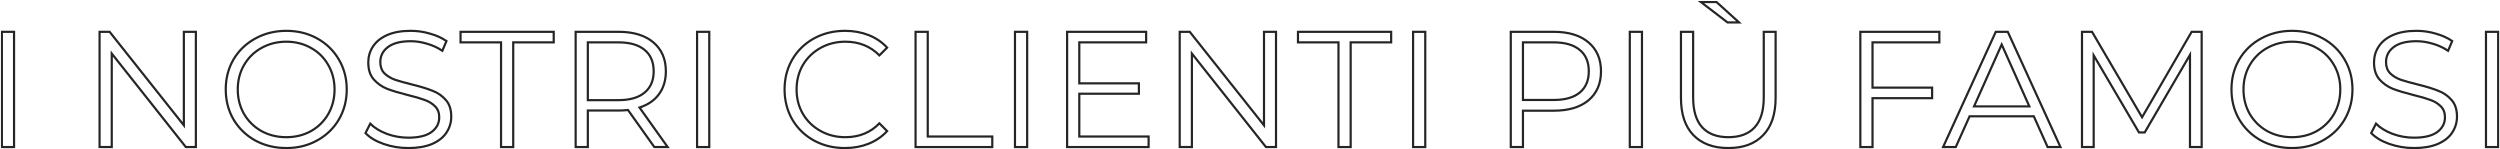 <?xml version="1.0" encoding="UTF-8"?> <svg xmlns="http://www.w3.org/2000/svg" width="2278" height="136" viewBox="0 0 2278 136" fill="none"> <mask id="path-1-outside-1" maskUnits="userSpaceOnUse" x="0.704" y="0.85" width="2277" height="136" fill="black"> <rect fill="white" x="0.704" y="0.85" width="2277" height="136"></rect> <path d="M1.704 29H12.803V134H1.704V29Z"></path> <path d="M178.475 29V134H169.325L101.825 48.8V134H90.725V29H99.875L167.525 114.2V29H178.475Z"></path> <path d="M260.896 134.9C250.496 134.9 241.046 132.6 232.546 128C224.146 123.3 217.546 116.9 212.746 108.8C208.046 100.7 205.696 91.6 205.696 81.5C205.696 71.4 208.046 62.3 212.746 54.2C217.546 46.1 224.146 39.75 232.546 35.15C241.046 30.45 250.496 28.1 260.896 28.1C271.296 28.1 280.647 30.4 288.947 35C297.347 39.6 303.946 46 308.746 54.2C313.546 62.3 315.947 71.4 315.947 81.5C315.947 91.6 313.546 100.75 308.746 108.95C303.946 117.05 297.347 123.4 288.947 128C280.647 132.6 271.296 134.9 260.896 134.9ZM260.896 125C269.196 125 276.696 123.15 283.396 119.45C290.096 115.65 295.346 110.45 299.146 103.85C302.946 97.15 304.846 89.7 304.846 81.5C304.846 73.3 302.946 65.9 299.146 59.3C295.346 52.6 290.096 47.4 283.396 43.7C276.696 39.9 269.196 38 260.896 38C252.596 38 245.046 39.9 238.246 43.7C231.546 47.4 226.246 52.6 222.346 59.3C218.546 65.9 216.646 73.3 216.646 81.5C216.646 89.7 218.546 97.15 222.346 103.85C226.246 110.45 231.546 115.65 238.246 119.45C245.046 123.15 252.596 125 260.896 125Z"></path> <path d="M372.027 134.9C364.227 134.9 356.727 133.65 349.527 131.15C342.427 128.65 336.927 125.35 333.027 121.25L337.377 112.7C341.177 116.5 346.227 119.6 352.527 122C358.827 124.3 365.327 125.45 372.027 125.45C381.427 125.45 388.477 123.75 393.177 120.35C397.877 116.85 400.227 112.35 400.227 106.85C400.227 102.65 398.927 99.3 396.327 96.8C393.827 94.3 390.727 92.4 387.027 91.1C383.327 89.7 378.177 88.2 371.577 86.6C363.677 84.6 357.377 82.7 352.677 80.9C347.977 79 343.927 76.15 340.527 72.35C337.227 68.55 335.577 63.4 335.577 56.9C335.577 51.6 336.977 46.8 339.777 42.5C342.577 38.1 346.877 34.6 352.677 32C358.477 29.4 365.677 28.1 374.277 28.1C380.277 28.1 386.127 28.95 391.827 30.65C397.627 32.25 402.627 34.5 406.827 37.4L403.077 46.25C398.677 43.35 393.977 41.2 388.977 39.8C383.977 38.3 379.077 37.55 374.277 37.55C365.077 37.55 358.127 39.35 353.427 42.95C348.827 46.45 346.527 51 346.527 56.6C346.527 60.8 347.777 64.2 350.277 66.8C352.877 69.3 356.077 71.25 359.877 72.65C363.777 73.95 368.977 75.4 375.477 77C383.177 78.9 389.377 80.8 394.077 82.7C398.877 84.5 402.927 87.3 406.227 91.1C409.527 94.8 411.177 99.85 411.177 106.25C411.177 111.55 409.727 116.4 406.827 120.8C404.027 125.1 399.677 128.55 393.777 131.15C387.877 133.65 380.627 134.9 372.027 134.9Z"></path> <path d="M456.547 38.6H419.647V29H504.547V38.6H467.647V134H456.547V38.6Z"></path> <path d="M596.23 134L572.23 100.25C569.53 100.55 566.73 100.7 563.83 100.7H535.63V134H524.53V29H563.83C577.23 29 587.73 32.2 595.33 38.6C602.93 45 606.73 53.8 606.73 65C606.73 73.2 604.63 80.15 600.43 85.85C596.33 91.45 590.43 95.5 582.73 98L608.38 134H596.23ZM563.53 91.25C573.93 91.25 581.88 88.95 587.38 84.35C592.88 79.75 595.63 73.3 595.63 65C595.63 56.5 592.88 50 587.38 45.5C581.88 40.9 573.93 38.6 563.53 38.6H535.63V91.25H563.53Z"></path> <path d="M635.178 29H646.278V134H635.178V29Z"></path> <path d="M769.8 134.9C759.4 134.9 750 132.6 741.6 128C733.3 123.4 726.75 117.05 721.95 108.95C717.25 100.75 714.9 91.6 714.9 81.5C714.9 71.4 717.25 62.3 721.95 54.2C726.75 46 733.35 39.6 741.75 35C750.15 30.4 759.55 28.1 769.95 28.1C777.75 28.1 784.95 29.4 791.55 32C798.15 34.6 803.75 38.4 808.35 43.4L801.3 50.45C793.1 42.15 782.75 38 770.25 38C761.95 38 754.4 39.9 747.6 43.7C740.8 47.5 735.45 52.7 731.55 59.3C727.75 65.9 725.85 73.3 725.85 81.5C725.85 89.7 727.75 97.1 731.55 103.7C735.45 110.3 740.8 115.5 747.6 119.3C754.4 123.1 761.95 125 770.25 125C782.85 125 793.2 120.8 801.3 112.4L808.35 119.45C803.75 124.45 798.1 128.3 791.4 131C784.8 133.6 777.6 134.9 769.8 134.9Z"></path> <path d="M834.262 29H845.362V124.4H904.162V134H834.262V29Z"></path> <path d="M924.842 29H935.942V134H924.842V29Z"></path> <path d="M1046.61 124.4V134H972.356V29H1044.36V38.6H983.456V75.95H1037.76V85.4H983.456V124.4H1046.61Z"></path> <path d="M1162.7 29V134H1153.55L1086.05 48.8V134H1074.95V29H1084.1L1151.75 114.2V29H1162.7Z"></path> <path d="M1219.62 38.6H1182.72V29H1267.62V38.6H1230.72V134H1219.62V38.6Z"></path> <path d="M1287.6 29H1298.7V134H1287.6V29Z"></path> <path d="M1415.92 29C1429.32 29 1439.82 32.2 1447.42 38.6C1455.02 45 1458.82 53.8 1458.82 65C1458.82 76.2 1455.02 85 1447.42 91.4C1439.82 97.7 1429.32 100.85 1415.92 100.85H1387.72V134H1376.62V29H1415.92ZM1415.62 91.1C1426.02 91.1 1433.97 88.85 1439.47 84.35C1444.97 79.75 1447.72 73.3 1447.72 65C1447.72 56.5 1444.97 50 1439.47 45.5C1433.97 40.9 1426.02 38.6 1415.62 38.6H1387.72V91.1H1415.62Z"></path> <path d="M1485.07 29H1496.17V134H1485.07V29Z"></path> <path d="M1574.89 134.9C1561.29 134.9 1550.69 131 1543.09 123.2C1535.49 115.4 1531.69 104.05 1531.69 89.15V29H1542.79V88.7C1542.79 100.9 1545.54 110 1551.04 116C1556.54 122 1564.49 125 1574.89 125C1585.39 125 1593.39 122 1598.89 116C1604.39 110 1607.14 100.9 1607.14 88.7V29H1617.94V89.15C1617.94 104.05 1614.14 115.4 1606.54 123.2C1599.04 131 1588.49 134.9 1574.89 134.9ZM1549.84 1.85H1564.09L1584.64 20.45H1574.14L1549.84 1.85Z"></path> <path d="M1706.24 38.6V79.85H1760.54V89.45H1706.24V134H1695.14V29H1767.14V38.6H1706.24Z"></path> <path d="M1853.19 105.95H1794.69L1782.09 134H1770.54L1818.54 29H1829.49L1877.49 134H1865.79L1853.19 105.95ZM1849.14 96.95L1823.94 40.55L1798.74 96.95H1849.14Z"></path> <path d="M2006.16 29V134H1995.51V50L1954.26 120.65H1949.01L1907.76 50.45V134H1897.11V29H1906.26L1951.86 106.85L1997.01 29H2006.16Z"></path> <path d="M2088.52 134.9C2078.12 134.9 2068.67 132.6 2060.17 128C2051.77 123.3 2045.17 116.9 2040.37 108.8C2035.67 100.7 2033.32 91.6 2033.32 81.5C2033.32 71.4 2035.67 62.3 2040.37 54.2C2045.17 46.1 2051.77 39.75 2060.17 35.15C2068.67 30.45 2078.12 28.1 2088.52 28.1C2098.92 28.1 2108.27 30.4 2116.57 35C2124.97 39.6 2131.57 46 2136.37 54.2C2141.17 62.3 2143.57 71.4 2143.57 81.5C2143.57 91.6 2141.17 100.75 2136.37 108.95C2131.57 117.05 2124.97 123.4 2116.57 128C2108.27 132.6 2098.92 134.9 2088.52 134.9ZM2088.52 125C2096.82 125 2104.32 123.15 2111.02 119.45C2117.72 115.65 2122.97 110.45 2126.77 103.85C2130.57 97.15 2132.47 89.7 2132.47 81.5C2132.47 73.3 2130.57 65.9 2126.77 59.3C2122.97 52.6 2117.72 47.4 2111.02 43.7C2104.32 39.9 2096.82 38 2088.52 38C2080.22 38 2072.67 39.9 2065.87 43.7C2059.17 47.4 2053.87 52.6 2049.97 59.3C2046.17 65.9 2044.27 73.3 2044.27 81.5C2044.27 89.7 2046.17 97.15 2049.97 103.85C2053.87 110.45 2059.17 115.65 2065.87 119.45C2072.67 123.15 2080.22 125 2088.52 125Z"></path> <path d="M2199.65 134.9C2191.85 134.9 2184.35 133.65 2177.15 131.15C2170.05 128.65 2164.55 125.35 2160.65 121.25L2165 112.7C2168.8 116.5 2173.85 119.6 2180.15 122C2186.45 124.3 2192.95 125.45 2199.65 125.45C2209.05 125.45 2216.1 123.75 2220.8 120.35C2225.5 116.85 2227.85 112.35 2227.85 106.85C2227.85 102.65 2226.55 99.3 2223.95 96.8C2221.45 94.3 2218.35 92.4 2214.65 91.1C2210.95 89.7 2205.8 88.2 2199.2 86.6C2191.3 84.6 2185 82.7 2180.3 80.9C2175.6 79 2171.55 76.15 2168.15 72.35C2164.85 68.55 2163.2 63.4 2163.2 56.9C2163.2 51.6 2164.6 46.8 2167.4 42.5C2170.2 38.1 2174.5 34.6 2180.3 32C2186.1 29.4 2193.3 28.1 2201.9 28.1C2207.9 28.1 2213.75 28.95 2219.45 30.65C2225.25 32.25 2230.25 34.5 2234.45 37.4L2230.7 46.25C2226.3 43.35 2221.6 41.2 2216.6 39.8C2211.6 38.3 2206.7 37.55 2201.9 37.55C2192.7 37.55 2185.75 39.35 2181.05 42.95C2176.45 46.45 2174.15 51 2174.15 56.6C2174.15 60.8 2175.4 64.2 2177.9 66.8C2180.5 69.3 2183.7 71.25 2187.5 72.65C2191.4 73.95 2196.6 75.4 2203.1 77C2210.8 78.9 2217 80.8 2221.7 82.7C2226.5 84.5 2230.55 87.3 2233.85 91.1C2237.15 94.8 2238.8 99.85 2238.8 106.25C2238.8 111.55 2237.35 116.4 2234.45 120.8C2231.65 125.1 2227.3 128.55 2221.4 131.15C2215.5 133.65 2208.25 134.9 2199.65 134.9Z"></path> <path d="M2265.23 29H2276.33V134H2265.23V29Z"></path> </mask> <path d="M1.704 29H12.803V134H1.704V29Z" stroke="#252525" stroke-width="2" mask="url(#path-1-outside-1)"></path> <path d="M178.475 29V134H169.325L101.825 48.8V134H90.725V29H99.875L167.525 114.2V29H178.475Z" stroke="#252525" stroke-width="2" mask="url(#path-1-outside-1)"></path> <path d="M260.896 134.9C250.496 134.9 241.046 132.6 232.546 128C224.146 123.3 217.546 116.9 212.746 108.8C208.046 100.7 205.696 91.6 205.696 81.5C205.696 71.4 208.046 62.3 212.746 54.2C217.546 46.1 224.146 39.75 232.546 35.15C241.046 30.45 250.496 28.1 260.896 28.1C271.296 28.1 280.647 30.4 288.947 35C297.347 39.6 303.946 46 308.746 54.2C313.546 62.3 315.947 71.4 315.947 81.5C315.947 91.6 313.546 100.75 308.746 108.95C303.946 117.05 297.347 123.4 288.947 128C280.647 132.6 271.296 134.9 260.896 134.9ZM260.896 125C269.196 125 276.696 123.15 283.396 119.45C290.096 115.65 295.346 110.45 299.146 103.85C302.946 97.15 304.846 89.7 304.846 81.5C304.846 73.3 302.946 65.9 299.146 59.3C295.346 52.6 290.096 47.4 283.396 43.7C276.696 39.9 269.196 38 260.896 38C252.596 38 245.046 39.9 238.246 43.7C231.546 47.4 226.246 52.6 222.346 59.3C218.546 65.9 216.646 73.3 216.646 81.5C216.646 89.7 218.546 97.15 222.346 103.85C226.246 110.45 231.546 115.65 238.246 119.45C245.046 123.15 252.596 125 260.896 125Z" stroke="#252525" stroke-width="2" mask="url(#path-1-outside-1)"></path> <path d="M372.027 134.9C364.227 134.9 356.727 133.65 349.527 131.15C342.427 128.65 336.927 125.35 333.027 121.25L337.377 112.7C341.177 116.5 346.227 119.6 352.527 122C358.827 124.3 365.327 125.45 372.027 125.45C381.427 125.45 388.477 123.75 393.177 120.35C397.877 116.85 400.227 112.35 400.227 106.85C400.227 102.65 398.927 99.3 396.327 96.8C393.827 94.3 390.727 92.4 387.027 91.1C383.327 89.7 378.177 88.2 371.577 86.6C363.677 84.6 357.377 82.7 352.677 80.9C347.977 79 343.927 76.15 340.527 72.35C337.227 68.55 335.577 63.4 335.577 56.9C335.577 51.6 336.977 46.8 339.777 42.5C342.577 38.1 346.877 34.6 352.677 32C358.477 29.4 365.677 28.1 374.277 28.1C380.277 28.1 386.127 28.95 391.827 30.65C397.627 32.25 402.627 34.5 406.827 37.4L403.077 46.25C398.677 43.35 393.977 41.2 388.977 39.8C383.977 38.3 379.077 37.55 374.277 37.55C365.077 37.55 358.127 39.35 353.427 42.95C348.827 46.45 346.527 51 346.527 56.6C346.527 60.8 347.777 64.2 350.277 66.8C352.877 69.3 356.077 71.25 359.877 72.65C363.777 73.95 368.977 75.4 375.477 77C383.177 78.9 389.377 80.8 394.077 82.7C398.877 84.5 402.927 87.3 406.227 91.1C409.527 94.8 411.177 99.85 411.177 106.25C411.177 111.55 409.727 116.4 406.827 120.8C404.027 125.1 399.677 128.55 393.777 131.15C387.877 133.65 380.627 134.9 372.027 134.9Z" stroke="#252525" stroke-width="2" mask="url(#path-1-outside-1)"></path> <path d="M456.547 38.6H419.647V29H504.547V38.6H467.647V134H456.547V38.6Z" stroke="#252525" stroke-width="2" mask="url(#path-1-outside-1)"></path> <path d="M596.23 134L572.23 100.25C569.53 100.55 566.73 100.7 563.83 100.7H535.63V134H524.53V29H563.83C577.23 29 587.73 32.2 595.33 38.6C602.93 45 606.73 53.8 606.73 65C606.73 73.2 604.63 80.15 600.43 85.85C596.33 91.45 590.43 95.5 582.73 98L608.38 134H596.23ZM563.53 91.25C573.93 91.25 581.88 88.95 587.38 84.35C592.88 79.75 595.63 73.3 595.63 65C595.63 56.5 592.88 50 587.38 45.5C581.88 40.9 573.93 38.6 563.53 38.6H535.63V91.25H563.53Z" stroke="#252525" stroke-width="2" mask="url(#path-1-outside-1)"></path> <path d="M635.178 29H646.278V134H635.178V29Z" stroke="#252525" stroke-width="2" mask="url(#path-1-outside-1)"></path> <path d="M769.8 134.9C759.4 134.9 750 132.6 741.6 128C733.3 123.4 726.75 117.05 721.95 108.95C717.25 100.75 714.9 91.6 714.9 81.5C714.9 71.4 717.25 62.3 721.95 54.2C726.75 46 733.35 39.6 741.75 35C750.15 30.4 759.55 28.1 769.95 28.1C777.75 28.1 784.95 29.4 791.55 32C798.15 34.6 803.75 38.4 808.35 43.4L801.3 50.45C793.1 42.15 782.75 38 770.25 38C761.95 38 754.4 39.9 747.6 43.7C740.8 47.5 735.45 52.7 731.55 59.3C727.75 65.9 725.85 73.3 725.85 81.5C725.85 89.7 727.75 97.1 731.55 103.7C735.45 110.3 740.8 115.5 747.6 119.3C754.4 123.1 761.95 125 770.25 125C782.85 125 793.2 120.8 801.3 112.4L808.35 119.45C803.75 124.45 798.1 128.3 791.4 131C784.8 133.6 777.6 134.9 769.8 134.9Z" stroke="#252525" stroke-width="2" mask="url(#path-1-outside-1)"></path> <path d="M834.262 29H845.362V124.4H904.162V134H834.262V29Z" stroke="#252525" stroke-width="2" mask="url(#path-1-outside-1)"></path> <path d="M924.842 29H935.942V134H924.842V29Z" stroke="#252525" stroke-width="2" mask="url(#path-1-outside-1)"></path> <path d="M1046.61 124.4V134H972.356V29H1044.36V38.6H983.456V75.95H1037.76V85.4H983.456V124.4H1046.61Z" stroke="#252525" stroke-width="2" mask="url(#path-1-outside-1)"></path> <path d="M1162.7 29V134H1153.55L1086.05 48.8V134H1074.95V29H1084.1L1151.75 114.2V29H1162.7Z" stroke="#252525" stroke-width="2" mask="url(#path-1-outside-1)"></path> <path d="M1219.62 38.6H1182.72V29H1267.62V38.6H1230.72V134H1219.62V38.6Z" stroke="#252525" stroke-width="2" mask="url(#path-1-outside-1)"></path> <path d="M1287.6 29H1298.7V134H1287.6V29Z" stroke="#252525" stroke-width="2" mask="url(#path-1-outside-1)"></path> <path d="M1415.92 29C1429.32 29 1439.82 32.2 1447.42 38.6C1455.02 45 1458.82 53.8 1458.82 65C1458.82 76.2 1455.02 85 1447.42 91.4C1439.82 97.7 1429.32 100.85 1415.92 100.85H1387.72V134H1376.62V29H1415.92ZM1415.62 91.1C1426.02 91.1 1433.97 88.85 1439.47 84.35C1444.97 79.75 1447.72 73.3 1447.72 65C1447.72 56.5 1444.97 50 1439.47 45.5C1433.97 40.9 1426.02 38.6 1415.62 38.6H1387.72V91.1H1415.62Z" stroke="#252525" stroke-width="2" mask="url(#path-1-outside-1)"></path> <path d="M1485.07 29H1496.17V134H1485.07V29Z" stroke="#252525" stroke-width="2" mask="url(#path-1-outside-1)"></path> <path d="M1574.89 134.9C1561.29 134.9 1550.69 131 1543.09 123.2C1535.49 115.4 1531.69 104.05 1531.69 89.15V29H1542.79V88.7C1542.79 100.9 1545.54 110 1551.04 116C1556.54 122 1564.49 125 1574.89 125C1585.39 125 1593.39 122 1598.89 116C1604.39 110 1607.14 100.9 1607.14 88.7V29H1617.94V89.15C1617.94 104.05 1614.14 115.4 1606.54 123.2C1599.04 131 1588.49 134.9 1574.89 134.9ZM1549.84 1.85H1564.09L1584.64 20.45H1574.14L1549.84 1.85Z" stroke="#252525" stroke-width="2" mask="url(#path-1-outside-1)"></path> <path d="M1706.24 38.6V79.85H1760.54V89.45H1706.24V134H1695.14V29H1767.14V38.6H1706.24Z" stroke="#252525" stroke-width="2" mask="url(#path-1-outside-1)"></path> <path d="M1853.19 105.95H1794.69L1782.09 134H1770.54L1818.54 29H1829.49L1877.49 134H1865.79L1853.19 105.95ZM1849.14 96.95L1823.94 40.55L1798.74 96.95H1849.14Z" stroke="#252525" stroke-width="2" mask="url(#path-1-outside-1)"></path> <path d="M2006.16 29V134H1995.51V50L1954.26 120.65H1949.01L1907.76 50.45V134H1897.11V29H1906.26L1951.86 106.85L1997.01 29H2006.16Z" stroke="#252525" stroke-width="2" mask="url(#path-1-outside-1)"></path> <path d="M2088.52 134.9C2078.12 134.9 2068.67 132.6 2060.17 128C2051.77 123.3 2045.17 116.9 2040.37 108.8C2035.67 100.7 2033.32 91.6 2033.32 81.5C2033.32 71.4 2035.67 62.3 2040.37 54.2C2045.17 46.1 2051.77 39.75 2060.17 35.15C2068.67 30.45 2078.12 28.1 2088.52 28.1C2098.92 28.1 2108.27 30.4 2116.57 35C2124.97 39.6 2131.57 46 2136.37 54.2C2141.17 62.3 2143.57 71.4 2143.57 81.5C2143.57 91.6 2141.17 100.75 2136.37 108.95C2131.57 117.05 2124.97 123.4 2116.57 128C2108.27 132.6 2098.92 134.9 2088.52 134.9ZM2088.52 125C2096.82 125 2104.32 123.15 2111.02 119.45C2117.72 115.65 2122.97 110.45 2126.77 103.85C2130.57 97.15 2132.47 89.7 2132.47 81.5C2132.47 73.3 2130.57 65.9 2126.77 59.3C2122.97 52.6 2117.72 47.4 2111.02 43.7C2104.32 39.9 2096.82 38 2088.52 38C2080.22 38 2072.67 39.9 2065.87 43.7C2059.17 47.4 2053.87 52.6 2049.97 59.3C2046.17 65.9 2044.27 73.3 2044.27 81.5C2044.27 89.7 2046.17 97.15 2049.97 103.85C2053.87 110.45 2059.17 115.65 2065.87 119.45C2072.67 123.15 2080.22 125 2088.52 125Z" stroke="#252525" stroke-width="2" mask="url(#path-1-outside-1)"></path> <path d="M2199.65 134.9C2191.85 134.9 2184.35 133.65 2177.15 131.15C2170.05 128.65 2164.55 125.35 2160.65 121.25L2165 112.7C2168.8 116.5 2173.85 119.6 2180.15 122C2186.45 124.3 2192.95 125.45 2199.65 125.45C2209.05 125.45 2216.1 123.75 2220.8 120.35C2225.5 116.85 2227.85 112.35 2227.85 106.85C2227.85 102.65 2226.55 99.3 2223.95 96.8C2221.45 94.3 2218.35 92.4 2214.65 91.1C2210.95 89.7 2205.8 88.2 2199.2 86.6C2191.3 84.6 2185 82.7 2180.3 80.9C2175.6 79 2171.55 76.15 2168.15 72.35C2164.85 68.55 2163.2 63.4 2163.2 56.9C2163.2 51.6 2164.6 46.8 2167.4 42.5C2170.2 38.1 2174.5 34.6 2180.3 32C2186.1 29.4 2193.3 28.1 2201.9 28.1C2207.9 28.1 2213.75 28.95 2219.45 30.65C2225.25 32.25 2230.25 34.5 2234.45 37.4L2230.7 46.25C2226.3 43.35 2221.6 41.2 2216.6 39.8C2211.6 38.3 2206.7 37.55 2201.9 37.55C2192.7 37.55 2185.75 39.35 2181.05 42.95C2176.45 46.45 2174.15 51 2174.15 56.6C2174.15 60.8 2175.4 64.2 2177.9 66.8C2180.5 69.3 2183.7 71.25 2187.5 72.65C2191.4 73.95 2196.6 75.4 2203.1 77C2210.8 78.9 2217 80.8 2221.7 82.7C2226.5 84.5 2230.55 87.3 2233.85 91.1C2237.15 94.8 2238.8 99.85 2238.8 106.25C2238.8 111.55 2237.35 116.4 2234.45 120.8C2231.65 125.1 2227.3 128.55 2221.4 131.15C2215.5 133.65 2208.25 134.9 2199.65 134.9Z" stroke="#252525" stroke-width="2" mask="url(#path-1-outside-1)"></path> <path d="M2265.23 29H2276.33V134H2265.23V29Z" stroke="#252525" stroke-width="2" mask="url(#path-1-outside-1)"></path> </svg> 